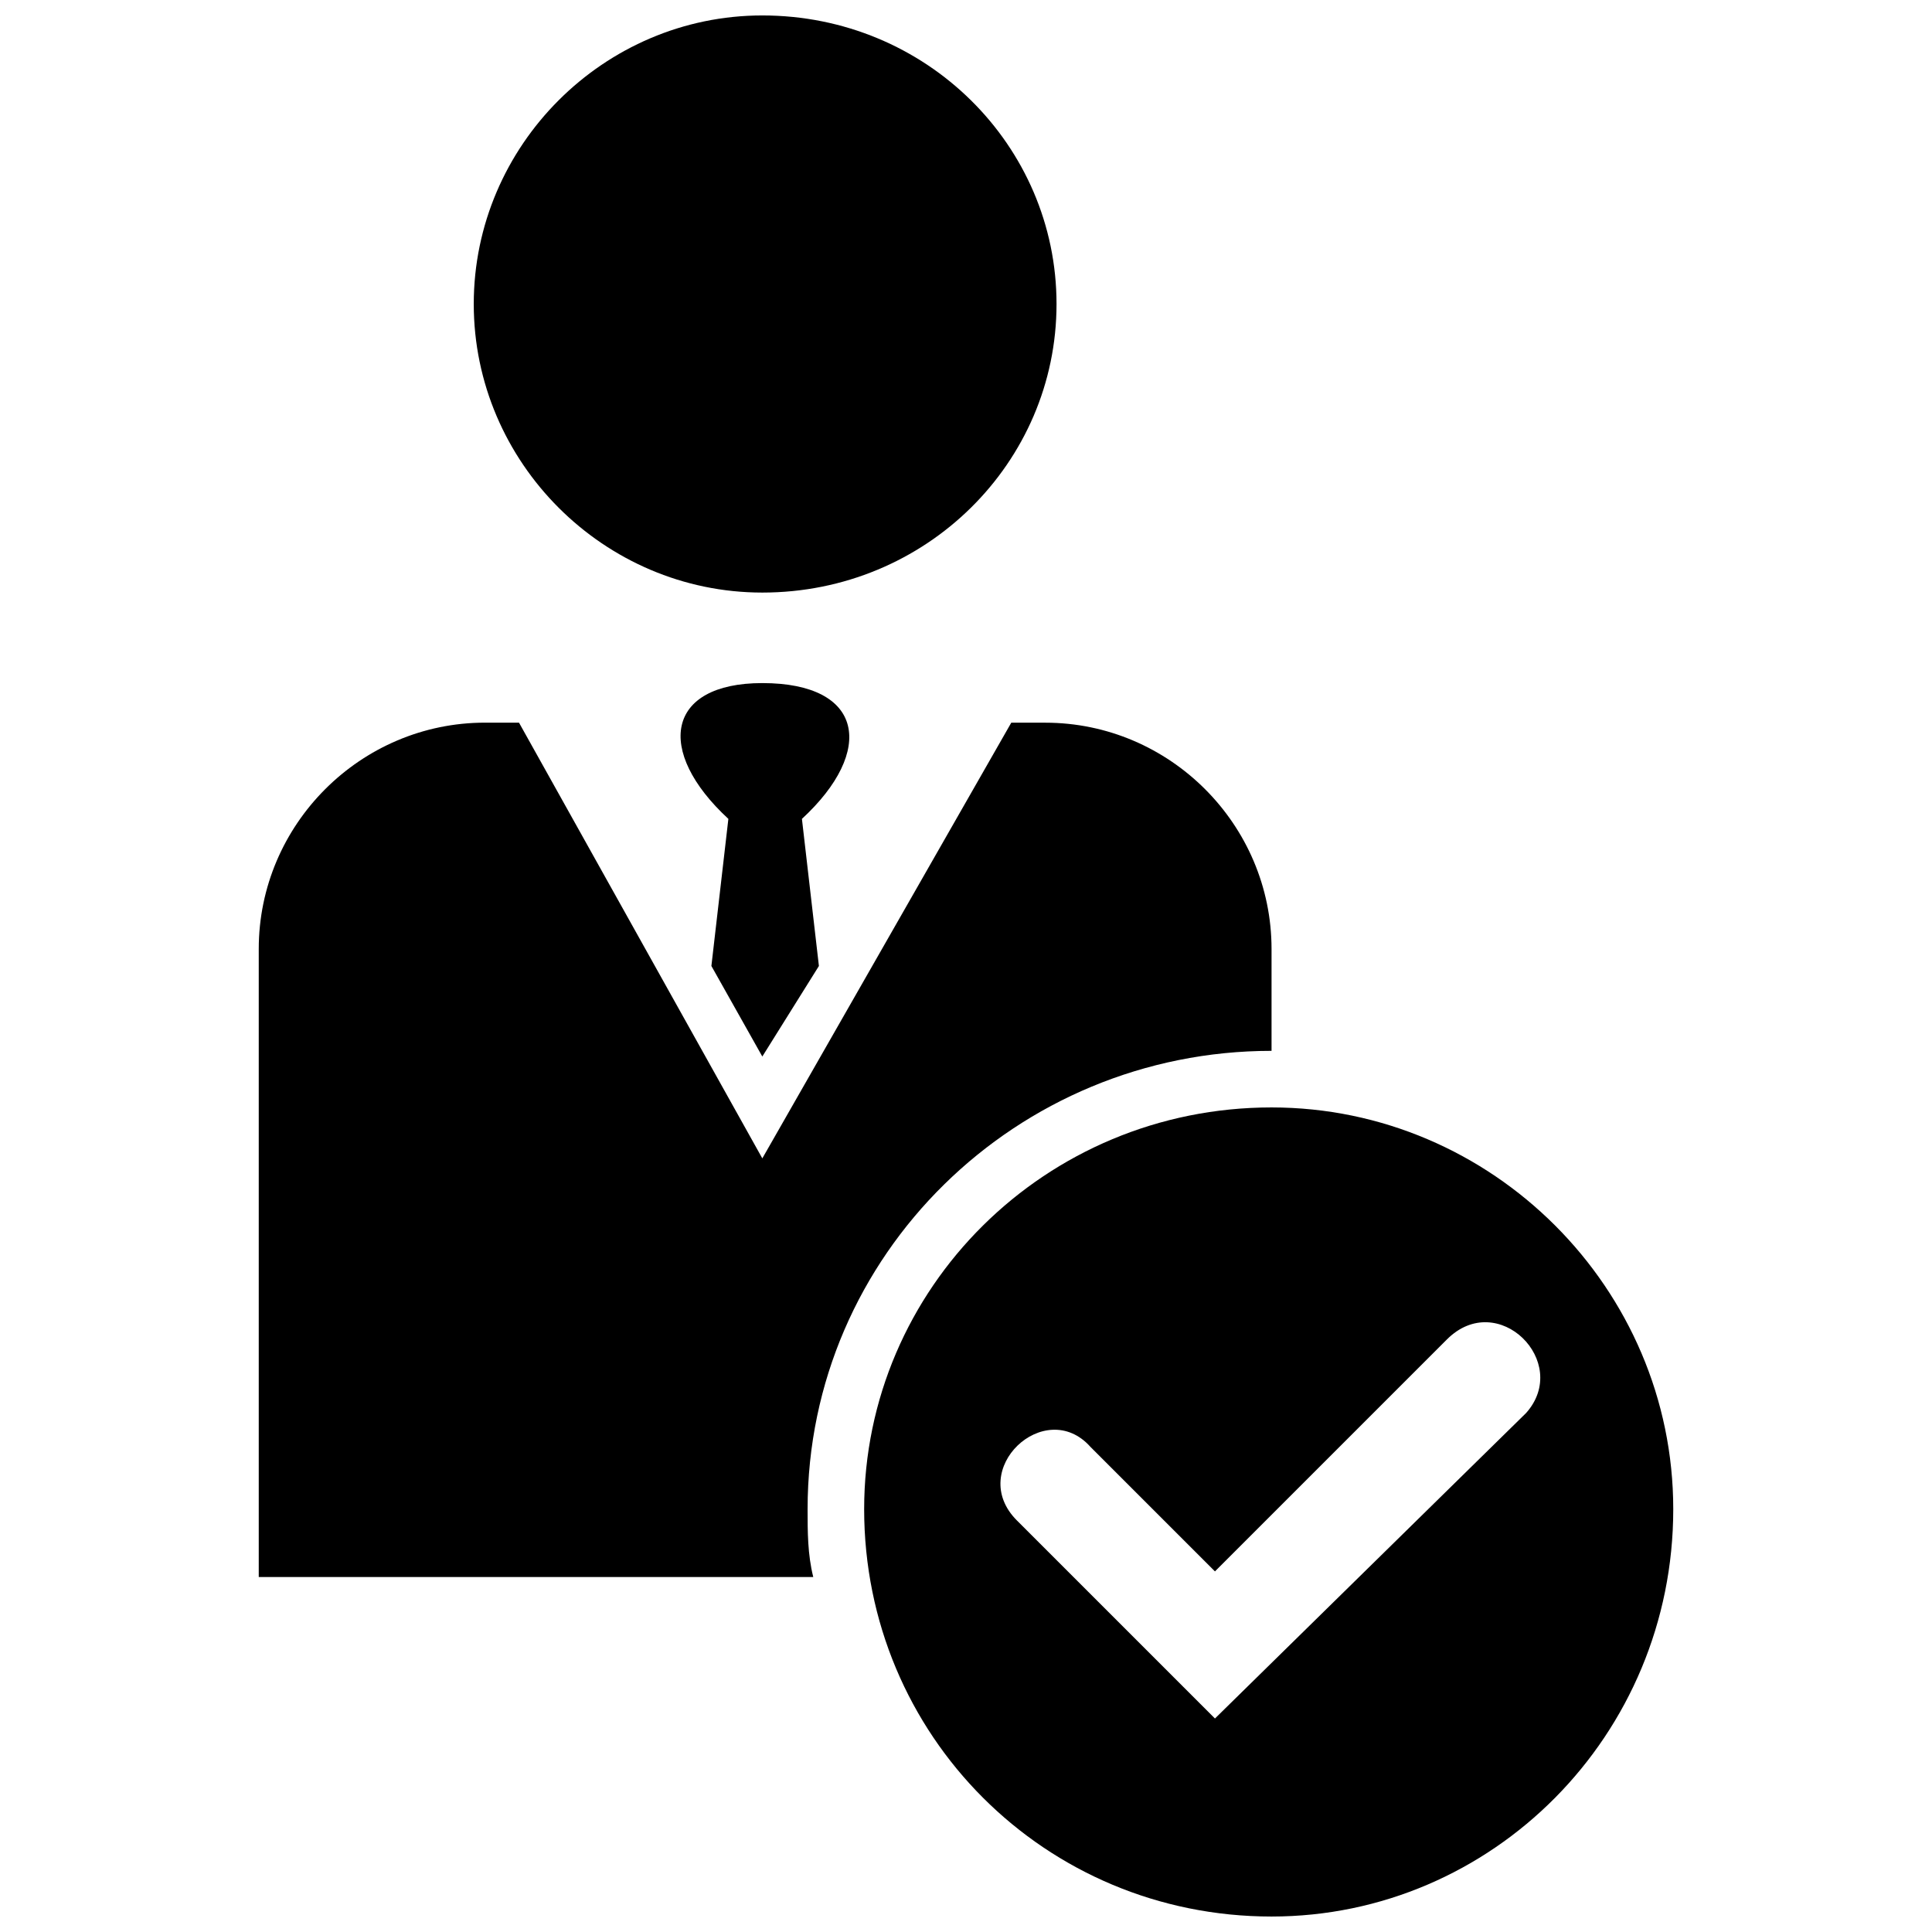 <?xml version="1.0" encoding="UTF-8"?>
<!-- Uploaded to: SVG Repo, www.svgrepo.com, Generator: SVG Repo Mixer Tools -->
<svg width="800px" height="800px" version="1.1" viewBox="144 144 512 512" xmlns="http://www.w3.org/2000/svg">
 <defs>
  <clipPath id="a">
   <path d="m212 148.09h376v503.81h-376z"/>
  </clipPath>
 </defs>
 <g clip-path="url(#a)">
  <path d="m480.97 437.48c58.477 0 106.46 47.98 106.46 106.46 0 59.977-47.98 107.96-106.46 107.96-59.977 0-107.96-47.98-107.96-107.96 0-58.477 47.98-106.46 107.96-106.46zm-208.42-101.96h8.996l64.477 115.46 65.977-115.46h8.996c32.988 0 59.977 26.988 59.977 59.977v26.988c-67.473 0-122.95 53.98-122.95 121.45 0 5.996 0 11.996 1.5 17.992h-146.95v-166.44c0-32.988 26.988-59.977 59.977-59.977zm83.969 25.492 4.5 38.984-14.996 23.992-13.496-23.992 4.5-38.984c-19.492-17.992-16.492-35.988 8.996-35.988 26.988 0 29.988 17.992 10.496 35.988zm-10.496-212.92c43.484 0 77.969 34.488 77.969 76.473 0 41.984-34.488 76.473-77.969 76.473-41.984 0-76.473-34.488-76.473-76.473 0-41.984 34.488-76.473 76.473-76.473zm67.473 398.85c-13.496-13.496 7.496-32.988 19.492-19.492l32.988 32.988 61.477-61.477c13.496-13.496 32.988 5.996 20.992 19.492l-82.469 80.969z" fill-rule="evenodd"/>
 </g>
</svg>
